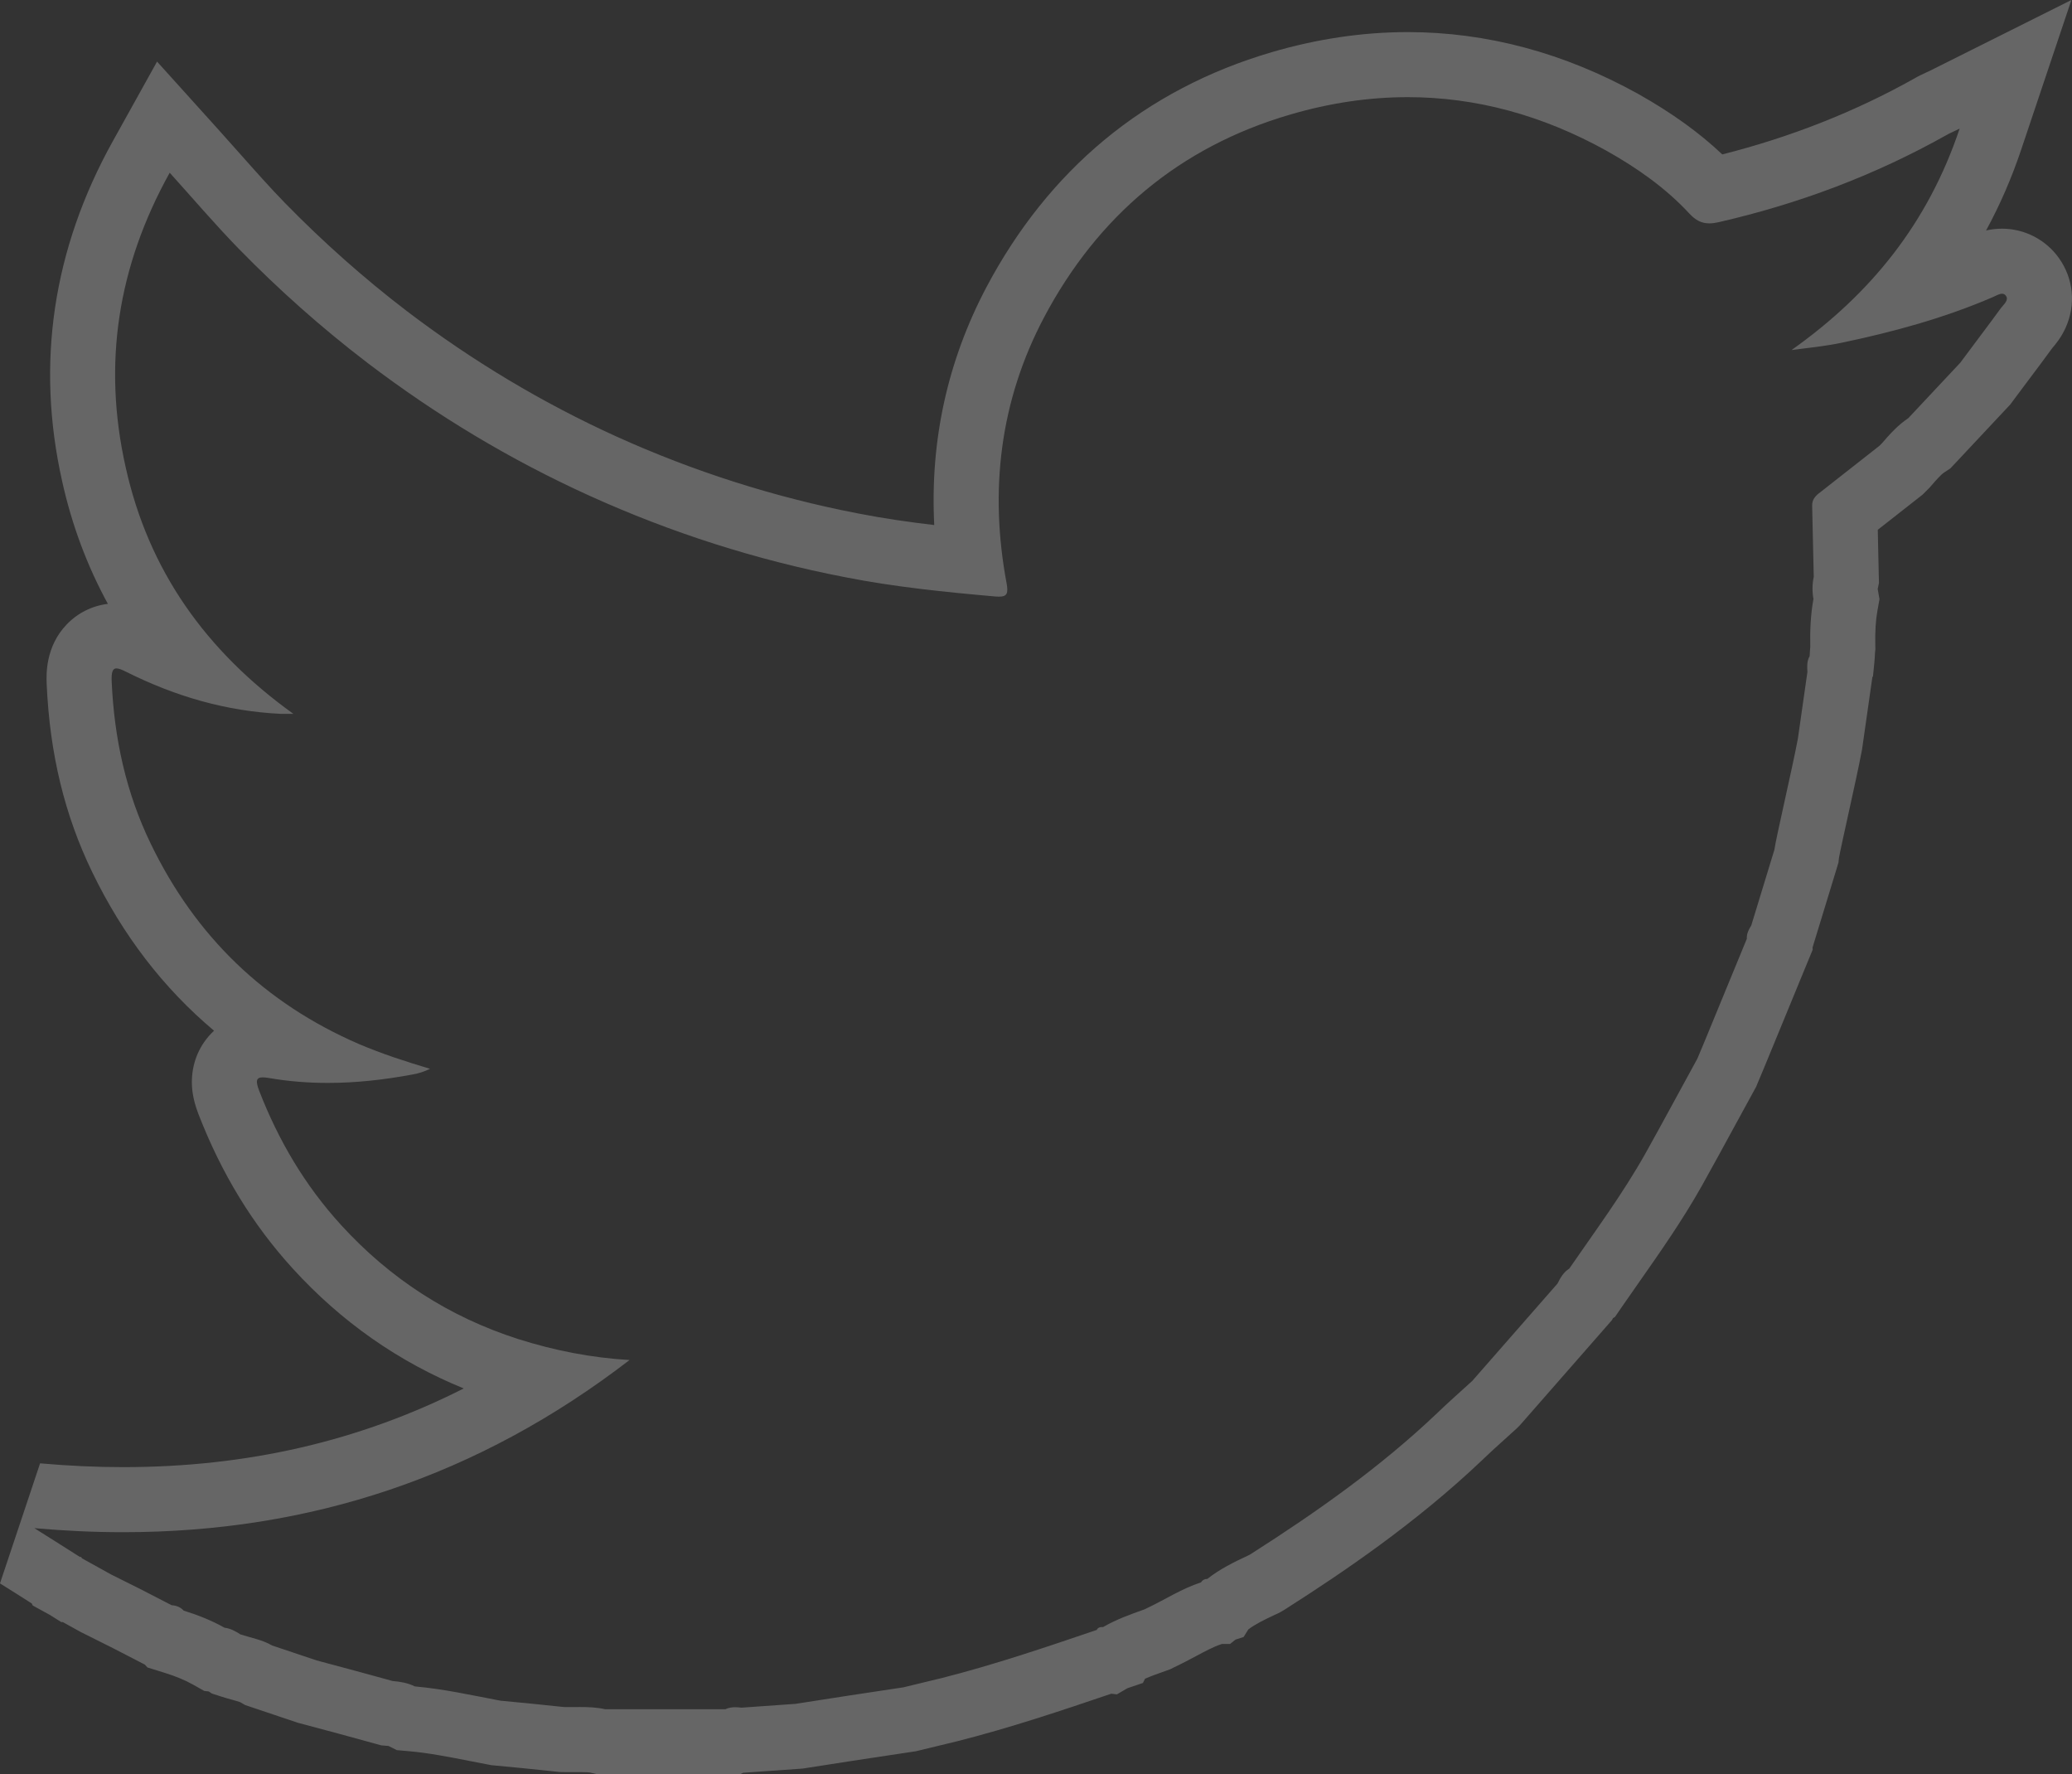 <svg xmlns="http://www.w3.org/2000/svg" viewBox="-3601.612 3899.715 159.287 136.373">
  <rect x="-3601.612" y="3899.715" width="159.287" height="136.373" fill="#333333" stroke="none"/>
  <defs>
    <style>
      .cls-1 {
        fill: none;
        opacity: 0.25;
      }

      .cls-2, .cls-3 {
        stroke: none;
      }

      .cls-3 {
        fill: #fff;
      }
    </style>
  </defs>
  <g id="Path_23845" data-name="Path 23845" class="cls-1" transform="translate(-3598.976 3907.305)">
    <path class="cls-2" d="M133.775,57.713c-.585,1.95-1.195,3.876-1.78,5.827a1.722,1.722,0,0,0-.341,1.024c-1.1,2.657-2.194,5.339-3.291,8-.171.414-.341.8-.512,1.219-1.341,2.438-2.657,4.9-4.023,7.338-1.731,3.072-3.828,5.9-5.827,8.8a2.6,2.6,0,0,0-.9,1.146c-2.17,2.487-4.364,4.974-6.534,7.46l-.049.049c-.9.829-1.8,1.609-2.682,2.462a93.134,93.134,0,0,1-14.287,10.8.99.99,0,0,1-.219.122,15.467,15.467,0,0,0-3.145,1.8.539.539,0,0,0-.488.268,37.607,37.607,0,0,0-4.242,2.024l-.1.049a18.517,18.517,0,0,0-3.194,1.365.442.442,0,0,0-.488.219c-3.95,1.341-7.9,2.682-11.946,3.706-.975.244-1.95.463-2.926.707-2.755.414-5.534.829-8.289,1.268l-4.145.293a2.189,2.189,0,0,0-1.243.122h-9.24a15.368,15.368,0,0,0-3.169-.171c-1.633-.171-3.243-.341-4.876-.488-2.194-.414-4.364-.9-6.583-1.1a4.617,4.617,0,0,0-1.707-.414c-1.95-.536-3.9-1.073-5.851-1.585-1.146-.39-2.267-.756-3.413-1.146a12.043,12.043,0,0,0-2.438-.853,2.839,2.839,0,0,0-1.219-.512,16.186,16.186,0,0,0-3.145-1.317,1.312,1.312,0,0,0-.926-.414l-2.267-1.17c-.8-.39-1.585-.8-2.389-1.195-.756-.414-1.487-.829-2.243-1.243l-.049-.1h-.1c-1.048-.658-2.1-1.341-3.511-2.219,17.139,1.536,32.328-2.584,45.762-12.922A34.928,34.928,0,0,1,37.2,95.331a30.939,30.939,0,0,1-13.629-8.777,32.508,32.508,0,0,1-6.29-10.313c-.341-.9-.219-1.146.756-.975A31.007,31.007,0,0,0,29.061,75a4.947,4.947,0,0,0,1.365-.439,51.589,51.589,0,0,1-5.461-1.9A30.878,30.878,0,0,1,8.948,57.249a31.4,31.4,0,0,1-3-12.458c-.049-1.195.268-1.17,1.146-.731a29.348,29.348,0,0,0,11.9,3.218h.926C13.165,42.426,8.777,36.234,7.022,28.31A31.053,31.053,0,0,1,10.41,5.685c1.8,2,3.486,3.974,5.291,5.827a91.3,91.3,0,0,0,9.9,8.777A88.377,88.377,0,0,0,42.666,30.5,87.894,87.894,0,0,0,62.316,36.77,108.971,108.971,0,0,0,73.9,38.257c.878.073,1-.171.853-1A30.618,30.618,0,0,1,77.627,16.8,31.343,31.343,0,0,1,120.878,4a25.658,25.658,0,0,1,6.363,4.827,2.045,2.045,0,0,0,2.243.658,65.336,65.336,0,0,0,17.529-6.7c.244-.146.512-.244,1-.488a33.284,33.284,0,0,1-12.922,17.017c1.292-.171,2.584-.293,3.852-.561a60.337,60.337,0,0,0,11.629-3.511c.341-.146.756-.439,1-.1s-.171.658-.39.951c-1.024,1.414-2.1,2.8-3.121,4.193h0c-1.341,1.414-2.657,2.852-4,4.267h0a10.094,10.094,0,0,0-2.024,1.926l-.2.2c-1.512,1.195-3.023,2.365-4.535,3.56a1.212,1.212,0,0,0-.634,1.073c.049,1.8.073,3.608.122,5.437a4.466,4.466,0,0,0-.024,1.707,18.455,18.455,0,0,0-.244,3.657c-.024.244-.024.488-.049.731a2.109,2.109,0,0,0-.171,1.219l-.731,5.12C135.165,51.4,133.848,57.03,133.775,57.713Z"/>
    <path class="cls-3" d="M 53.125 123.783 C 53.377 123.664 53.63 123.627 53.883 123.627 C 54.045 123.627 54.206 123.642 54.368 123.661 C 55.758 123.564 57.123 123.466 58.513 123.369 C 61.268 122.93 64.047 122.516 66.802 122.101 C 67.777 121.857 68.753 121.638 69.728 121.394 C 73.775 120.37 77.725 119.029 81.674 117.688 C 81.757 117.523 81.909 117.463 82.072 117.463 C 82.101 117.463 82.132 117.465 82.162 117.469 C 83.161 116.884 84.258 116.494 85.356 116.103 L 85.453 116.055 C 86.867 115.396 88.184 114.519 89.695 114.031 C 89.817 113.836 89.988 113.763 90.183 113.763 C 91.134 113.007 92.231 112.471 93.328 111.959 C 93.401 111.934 93.474 111.886 93.547 111.837 C 98.594 108.619 103.47 105.181 107.834 101.036 C 108.712 100.183 109.614 99.403 110.516 98.574 L 110.565 98.525 C 112.735 96.038 114.929 93.552 117.099 91.065 C 117.318 90.626 117.562 90.187 118.001 89.919 C 120 87.018 122.097 84.19 123.828 81.118 C 125.193 78.68 126.51 76.217 127.85 73.779 C 128.021 73.365 128.192 72.975 128.362 72.56 C 129.46 69.903 130.557 67.221 131.654 64.563 C 131.629 64.173 131.8 63.856 131.995 63.54 C 132.58 61.589 133.19 59.663 133.775 57.713 C 133.848 57.03 135.165 51.398 135.579 49.179 C 135.823 47.473 136.067 45.766 136.31 44.06 C 136.286 43.645 136.262 43.231 136.481 42.841 C 136.505 42.597 136.505 42.353 136.53 42.109 C 136.505 40.89 136.554 39.671 136.774 38.452 C 136.676 37.891 136.676 37.306 136.798 36.746 C 136.749 34.917 136.725 33.113 136.676 31.309 C 136.652 30.797 136.944 30.504 137.31 30.236 C 138.822 29.041 140.333 27.871 141.845 26.676 C 141.918 26.603 141.967 26.555 142.04 26.481 C 142.649 25.774 143.283 25.067 144.063 24.555 C 145.404 23.141 146.721 21.703 148.062 20.289 C 149.086 18.899 150.158 17.509 151.182 16.095 C 151.402 15.803 151.816 15.486 151.572 15.145 C 151.489 15.028 151.387 14.986 151.274 14.986 C 151.055 14.986 150.798 15.146 150.573 15.242 C 146.843 16.851 142.917 17.924 138.943 18.753 C 137.676 19.021 136.384 19.143 135.091 19.314 C 141.186 14.998 145.575 9.561 148.013 2.296 C 147.525 2.54 147.257 2.637 147.013 2.784 C 141.503 5.88 135.652 8.074 129.484 9.488 C 129.223 9.547 128.988 9.578 128.771 9.578 C 128.179 9.578 127.723 9.348 127.241 8.83 C 125.412 6.855 123.218 5.319 120.878 4.003 C 115.946 1.265 110.837 -0.123 105.585 -0.123 C 102.607 -0.123 99.583 0.323 96.522 1.223 C 88.037 3.71 81.747 9.025 77.627 16.802 C 74.238 23.214 73.409 30.114 74.75 37.258 C 74.88 37.995 74.798 38.269 74.16 38.269 C 74.081 38.269 73.994 38.265 73.897 38.257 C 70.02 37.916 66.144 37.526 62.316 36.77 C 55.514 35.453 48.956 33.357 42.666 30.504 C 36.595 27.749 30.914 24.336 25.599 20.289 C 22.089 17.607 18.797 14.681 15.701 11.512 C 13.897 9.659 12.215 7.684 10.41 5.685 C 6.412 12.877 5.242 20.386 7.022 28.31 C 8.777 36.234 13.165 42.426 19.919 47.278 C 19.407 47.278 19.187 47.278 18.992 47.278 C 14.775 47.083 10.849 45.937 7.095 44.06 C 6.757 43.891 6.502 43.783 6.319 43.783 C 6.027 43.783 5.919 44.057 5.949 44.791 C 6.144 49.155 7.046 53.324 8.948 57.249 C 12.385 64.368 17.7 69.513 24.965 72.658 C 26.745 73.414 28.549 73.999 30.427 74.559 C 29.963 74.779 29.525 74.925 29.061 74.998 C 26.903 75.401 24.736 75.643 22.566 75.643 C 21.059 75.643 19.55 75.526 18.041 75.266 C 17.852 75.233 17.694 75.216 17.566 75.216 C 17.036 75.216 17.011 75.515 17.286 76.242 C 18.773 80.069 20.796 83.507 23.576 86.555 C 27.355 90.699 31.889 93.625 37.204 95.331 C 39.984 96.209 42.812 96.77 45.762 96.941 C 34.14 105.884 21.206 110.174 6.829 110.174 C 4.589 110.174 2.311 110.069 2.304222471138928e-05 109.862 C 1.414 110.74 2.462 111.422 3.511 112.081 L 3.608 112.081 L 3.657 112.178 C 4.413 112.593 5.144 113.007 5.9 113.422 C 6.705 113.812 7.485 114.226 8.289 114.616 C 9.045 115.006 9.801 115.396 10.557 115.787 C 10.922 115.811 11.239 115.933 11.483 116.201 C 12.58 116.542 13.629 116.957 14.628 117.518 C 15.067 117.566 15.482 117.786 15.847 118.03 C 16.676 118.298 17.529 118.444 18.285 118.883 C 19.431 119.273 20.553 119.639 21.699 120.029 C 23.649 120.541 25.599 121.077 27.55 121.613 C 28.135 121.662 28.72 121.76 29.256 122.028 C 31.475 122.223 33.645 122.711 35.839 123.125 C 37.473 123.271 39.082 123.442 40.715 123.613 C 40.856 123.616 40.997 123.617 41.139 123.617 C 41.411 123.617 41.683 123.613 41.956 123.613 C 42.601 123.613 43.247 123.635 43.885 123.783 C 46.957 123.783 50.053 123.783 53.125 123.783 M 54.242 128.783 L 53.125 128.783 L 43.885 128.783 L 43.311 128.783 L 42.752 128.653 C 42.673 128.635 42.471 128.613 41.956 128.613 C 41.832 128.613 41.707 128.614 41.583 128.615 C 41.435 128.616 41.287 128.617 41.139 128.617 C 40.94 128.617 40.764 128.615 40.599 128.611 L 40.397 128.607 L 40.196 128.586 L 39.774 128.541 C 38.27 128.384 36.849 128.235 35.393 128.105 L 35.15 128.083 L 34.911 128.038 C 34.444 127.95 33.979 127.859 33.529 127.77 C 31.878 127.446 30.318 127.14 28.819 127.009 L 27.871 126.925 L 27.231 126.605 C 27.204 126.602 27.173 126.599 27.135 126.596 L 26.672 126.558 L 26.224 126.434 C 24.323 125.912 22.357 125.371 20.429 124.865 L 20.256 124.82 L 20.087 124.762 C 19.53 124.572 18.962 124.383 18.412 124.2 C 17.847 124.011 17.262 123.816 16.674 123.616 L 16.204 123.456 L 15.827 123.237 C 15.708 123.192 15.429 123.114 15.22 123.056 C 14.95 122.981 14.643 122.895 14.308 122.787 L 13.65 122.574 L 13.408 122.413 L 13.067 122.375 L 12.182 121.878 C 11.572 121.536 10.878 121.249 9.998 120.975 L 8.699 120.571 L 8.499 120.351 L 8.264 120.23 L 6.05 119.087 C 5.628 118.882 5.223 118.676 4.831 118.477 C 4.445 118.281 4.08 118.096 3.719 117.921 L 3.606 117.866 L 3.496 117.806 C 3.103 117.59 2.717 117.375 2.344 117.167 C 2.292 117.138 2.24 117.109 2.189 117.081 L 2.071 117.081 L 1.195 116.531 L -0.117 115.811 L -0.197 115.651 C -0.274 115.602 -0.351 115.553 -0.429 115.503 C -1.104 115.073 -1.801 114.629 -2.637 114.11 L 0.446 104.882 C 2.604 105.075 4.752 105.174 6.829 105.174 C 16.349 105.174 24.999 103.184 33.016 99.126 C 28.006 97.086 23.597 93.999 19.881 89.923 C 16.782 86.525 14.408 82.642 12.625 78.052 L 12.617 78.032 L 12.609 78.011 C 12.389 77.43 12.252 76.925 12.177 76.423 C 11.969 75.021 12.28 73.633 13.053 72.514 C 13.278 72.188 13.535 71.893 13.819 71.631 C 9.929 68.363 6.793 64.284 4.448 59.429 L 4.448 59.429 C 2.335 55.069 1.192 50.354 0.954 45.014 L 0.953 45.005 L 0.953 44.995 C 0.924 44.286 0.836 42.13 2.491 40.406 C 3.343 39.519 4.449 38.969 5.658 38.823 C 4.064 35.91 2.885 32.753 2.142 29.399 C 0.112 20.356 1.424 11.56 6.04 3.256 L 9.438 -2.856 L 14.122 2.335 C 14.684 2.958 15.234 3.578 15.767 4.178 C 16.969 5.532 18.104 6.812 19.277 8.018 L 19.278 8.018 C 22.215 11.024 25.363 13.816 28.633 16.315 C 33.662 20.143 39.079 23.386 44.732 25.951 C 50.66 28.64 56.897 30.628 63.266 31.861 L 63.275 31.863 L 63.285 31.865 C 65.243 32.251 67.225 32.536 69.185 32.765 C 68.856 26.286 70.202 20.151 73.206 14.466 C 75.582 9.982 78.622 6.187 82.245 3.181 C 85.935 0.12 90.265 -2.153 95.115 -3.575 C 98.609 -4.602 102.133 -5.123 105.585 -5.123 C 111.661 -5.123 117.622 -3.524 123.305 -0.369 L 123.317 -0.362 L 123.329 -0.355 C 125.875 1.077 127.995 2.602 129.766 4.278 C 135.034 2.947 139.992 0.989 144.521 -1.551 C 144.861 -1.749 145.158 -1.886 145.4 -1.997 C 145.523 -2.054 145.64 -2.107 145.777 -2.176 L 156.604 -7.589 L 152.753 3.887 C 152.016 6.085 151.115 8.161 150.045 10.124 C 150.409 10.042 150.821 9.986 151.274 9.986 C 153.001 9.986 154.633 10.828 155.641 12.238 C 156.768 13.817 156.963 15.819 156.163 17.595 C 155.818 18.361 155.372 18.89 155.135 19.162 C 154.547 19.971 153.949 20.766 153.37 21.537 C 152.925 22.129 152.504 22.689 152.087 23.255 L 151.903 23.504 L 151.69 23.729 C 151.035 24.42 150.367 25.137 149.721 25.83 C 149.061 26.539 148.377 27.273 147.691 27.996 L 147.292 28.417 L 146.807 28.736 C 146.556 28.9 146.064 29.471 145.827 29.746 L 145.706 29.886 L 145.576 30.016 L 145.478 30.114 L 145.381 30.211 L 145.174 30.418 L 144.945 30.599 C 144.179 31.204 143.406 31.809 142.658 32.395 C 142.349 32.636 142.035 32.882 141.72 33.129 C 141.726 33.403 141.731 33.675 141.737 33.945 C 141.754 34.819 141.773 35.723 141.796 36.612 L 141.812 37.217 L 141.713 37.673 L 141.851 38.467 L 141.695 39.338 C 141.56 40.085 141.507 40.934 141.529 42.009 L 141.535 42.308 L 141.506 42.594 C 141.504 42.62 141.501 42.68 141.499 42.724 C 141.492 42.879 141.481 43.092 141.456 43.338 L 141.352 44.38 L 141.303 44.467 L 141.26 44.767 L 140.529 49.887 L 140.514 49.993 L 140.494 50.098 C 140.274 51.275 139.852 53.192 139.443 55.046 C 139.178 56.249 138.819 57.88 138.736 58.344 L 138.697 58.706 L 138.564 59.149 C 138.266 60.142 137.96 61.136 137.664 62.098 C 137.372 63.042 137.072 64.019 136.784 64.976 L 136.706 65.238 L 136.716 65.404 L 136.275 66.471 C 135.729 67.795 135.173 69.149 134.635 70.458 C 134.094 71.774 133.535 73.134 132.984 74.468 C 132.891 74.695 132.799 74.912 132.71 75.121 C 132.627 75.316 132.549 75.5 132.474 75.683 L 132.367 75.943 L 132.232 76.189 C 131.73 77.101 131.221 78.036 130.728 78.941 C 129.905 80.454 129.054 82.018 128.19 83.561 L 128.187 83.567 L 128.184 83.572 C 126.709 86.19 125.031 88.587 123.408 90.904 C 122.982 91.513 122.541 92.142 122.118 92.756 L 121.515 93.631 L 121.358 93.727 L 121.286 93.872 L 120.866 94.352 C 119.776 95.601 118.664 96.869 117.588 98.095 C 116.518 99.314 115.412 100.575 114.332 101.813 L 114.221 101.94 L 114.101 102.06 L 114.052 102.109 L 113.977 102.184 L 113.899 102.256 C 113.575 102.554 113.255 102.842 112.946 103.12 C 112.373 103.636 111.831 104.124 111.319 104.622 L 111.299 104.642 L 111.277 104.662 C 106.181 109.502 100.585 113.278 96.271 116.03 C 96.028 116.19 95.718 116.377 95.326 116.544 C 94.553 116.906 93.826 117.265 93.331 117.648 L 92.968 118.229 L 92.348 118.429 L 91.928 118.763 L 91.313 118.763 L 91.23 118.79 C 90.68 118.967 90.034 119.312 89.287 119.71 C 88.791 119.975 88.23 120.274 87.631 120.556 L 87.592 120.575 L 87.319 120.712 L 87.031 120.815 C 86.443 121.023 85.878 121.224 85.391 121.435 L 85.227 121.762 L 84.03 122.169 L 83.225 122.64 L 82.798 122.587 C 78.972 123.885 75.022 125.212 70.954 126.241 L 70.947 126.243 L 70.94 126.245 C 70.424 126.374 69.914 126.495 69.421 126.612 C 68.934 126.728 68.474 126.837 68.015 126.952 L 67.783 127.01 L 67.546 127.045 L 66.583 127.19 C 64.188 127.55 61.712 127.922 59.299 128.307 L 59.082 128.341 L 58.863 128.357 C 58.169 128.405 57.481 128.454 56.793 128.503 C 56.103 128.551 55.414 128.6 54.718 128.649 L 54.494 128.665 L 54.242 128.783 Z"/>
  </g>
</svg>
